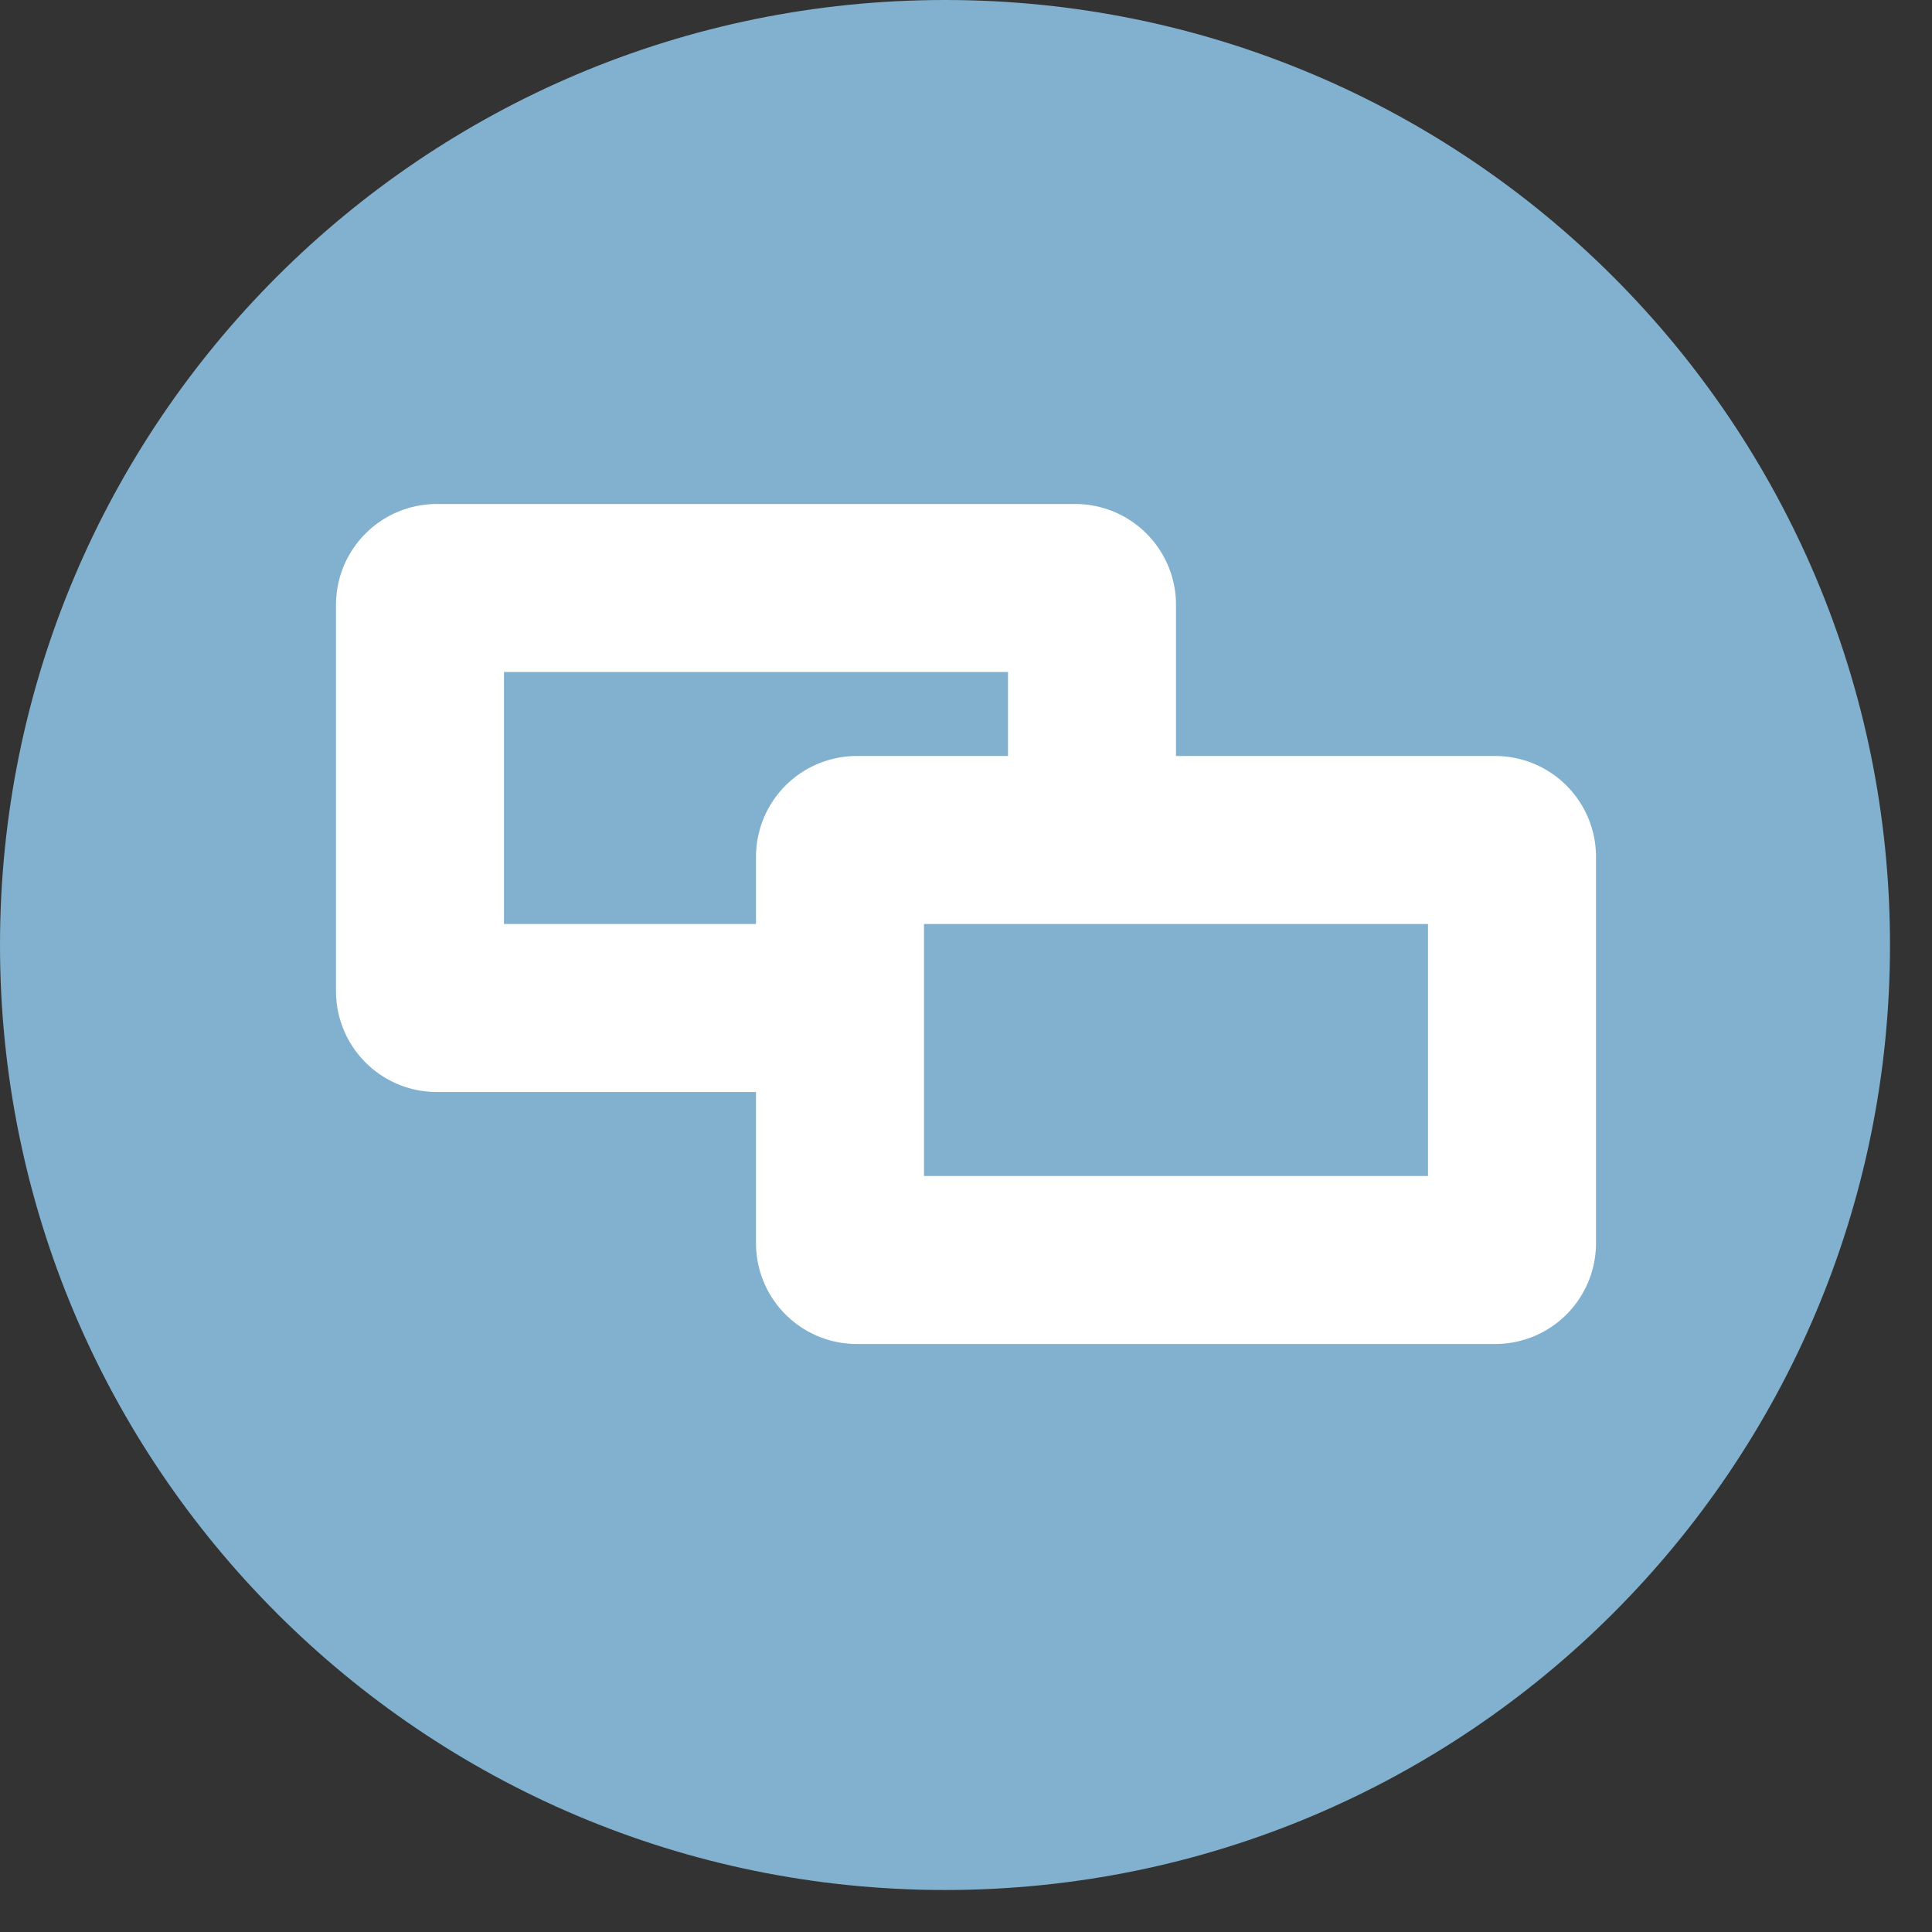 <svg xmlns="http://www.w3.org/2000/svg" width="23" height="23" viewBox="0 0 23 23"><rect x="0" y="0" width="23" height="23" fill="#333333" stroke="none"/><g><g><g><path fill="#81b1ce" d="M11.25 22.5c6.213 0 11.25-5.037 11.25-11.25S17.463 0 11.25 0 0 5.037 0 11.25 5.037 22.5 11.25 22.5z"/></g><g><path fill="none" stroke="#fff" stroke-miterlimit="20" stroke-width="2" d="M10.8 12v0H5.2a.2.2 0 0 1-.2-.2V7.2c0-.11.09-.2.2-.2h7.6c.11 0 .2.09.2.2v2.6"/></g><g><path fill="none" stroke="#fff" stroke-miterlimit="20" stroke-width="2" d="M10 10.2c0-.11.09-.2.2-.2h7.6c.11 0 .2.09.2.2v4.6a.2.2 0 0 1-.2.2h-7.6a.2.2 0 0 1-.2-.2z"/></g></g></g></svg>